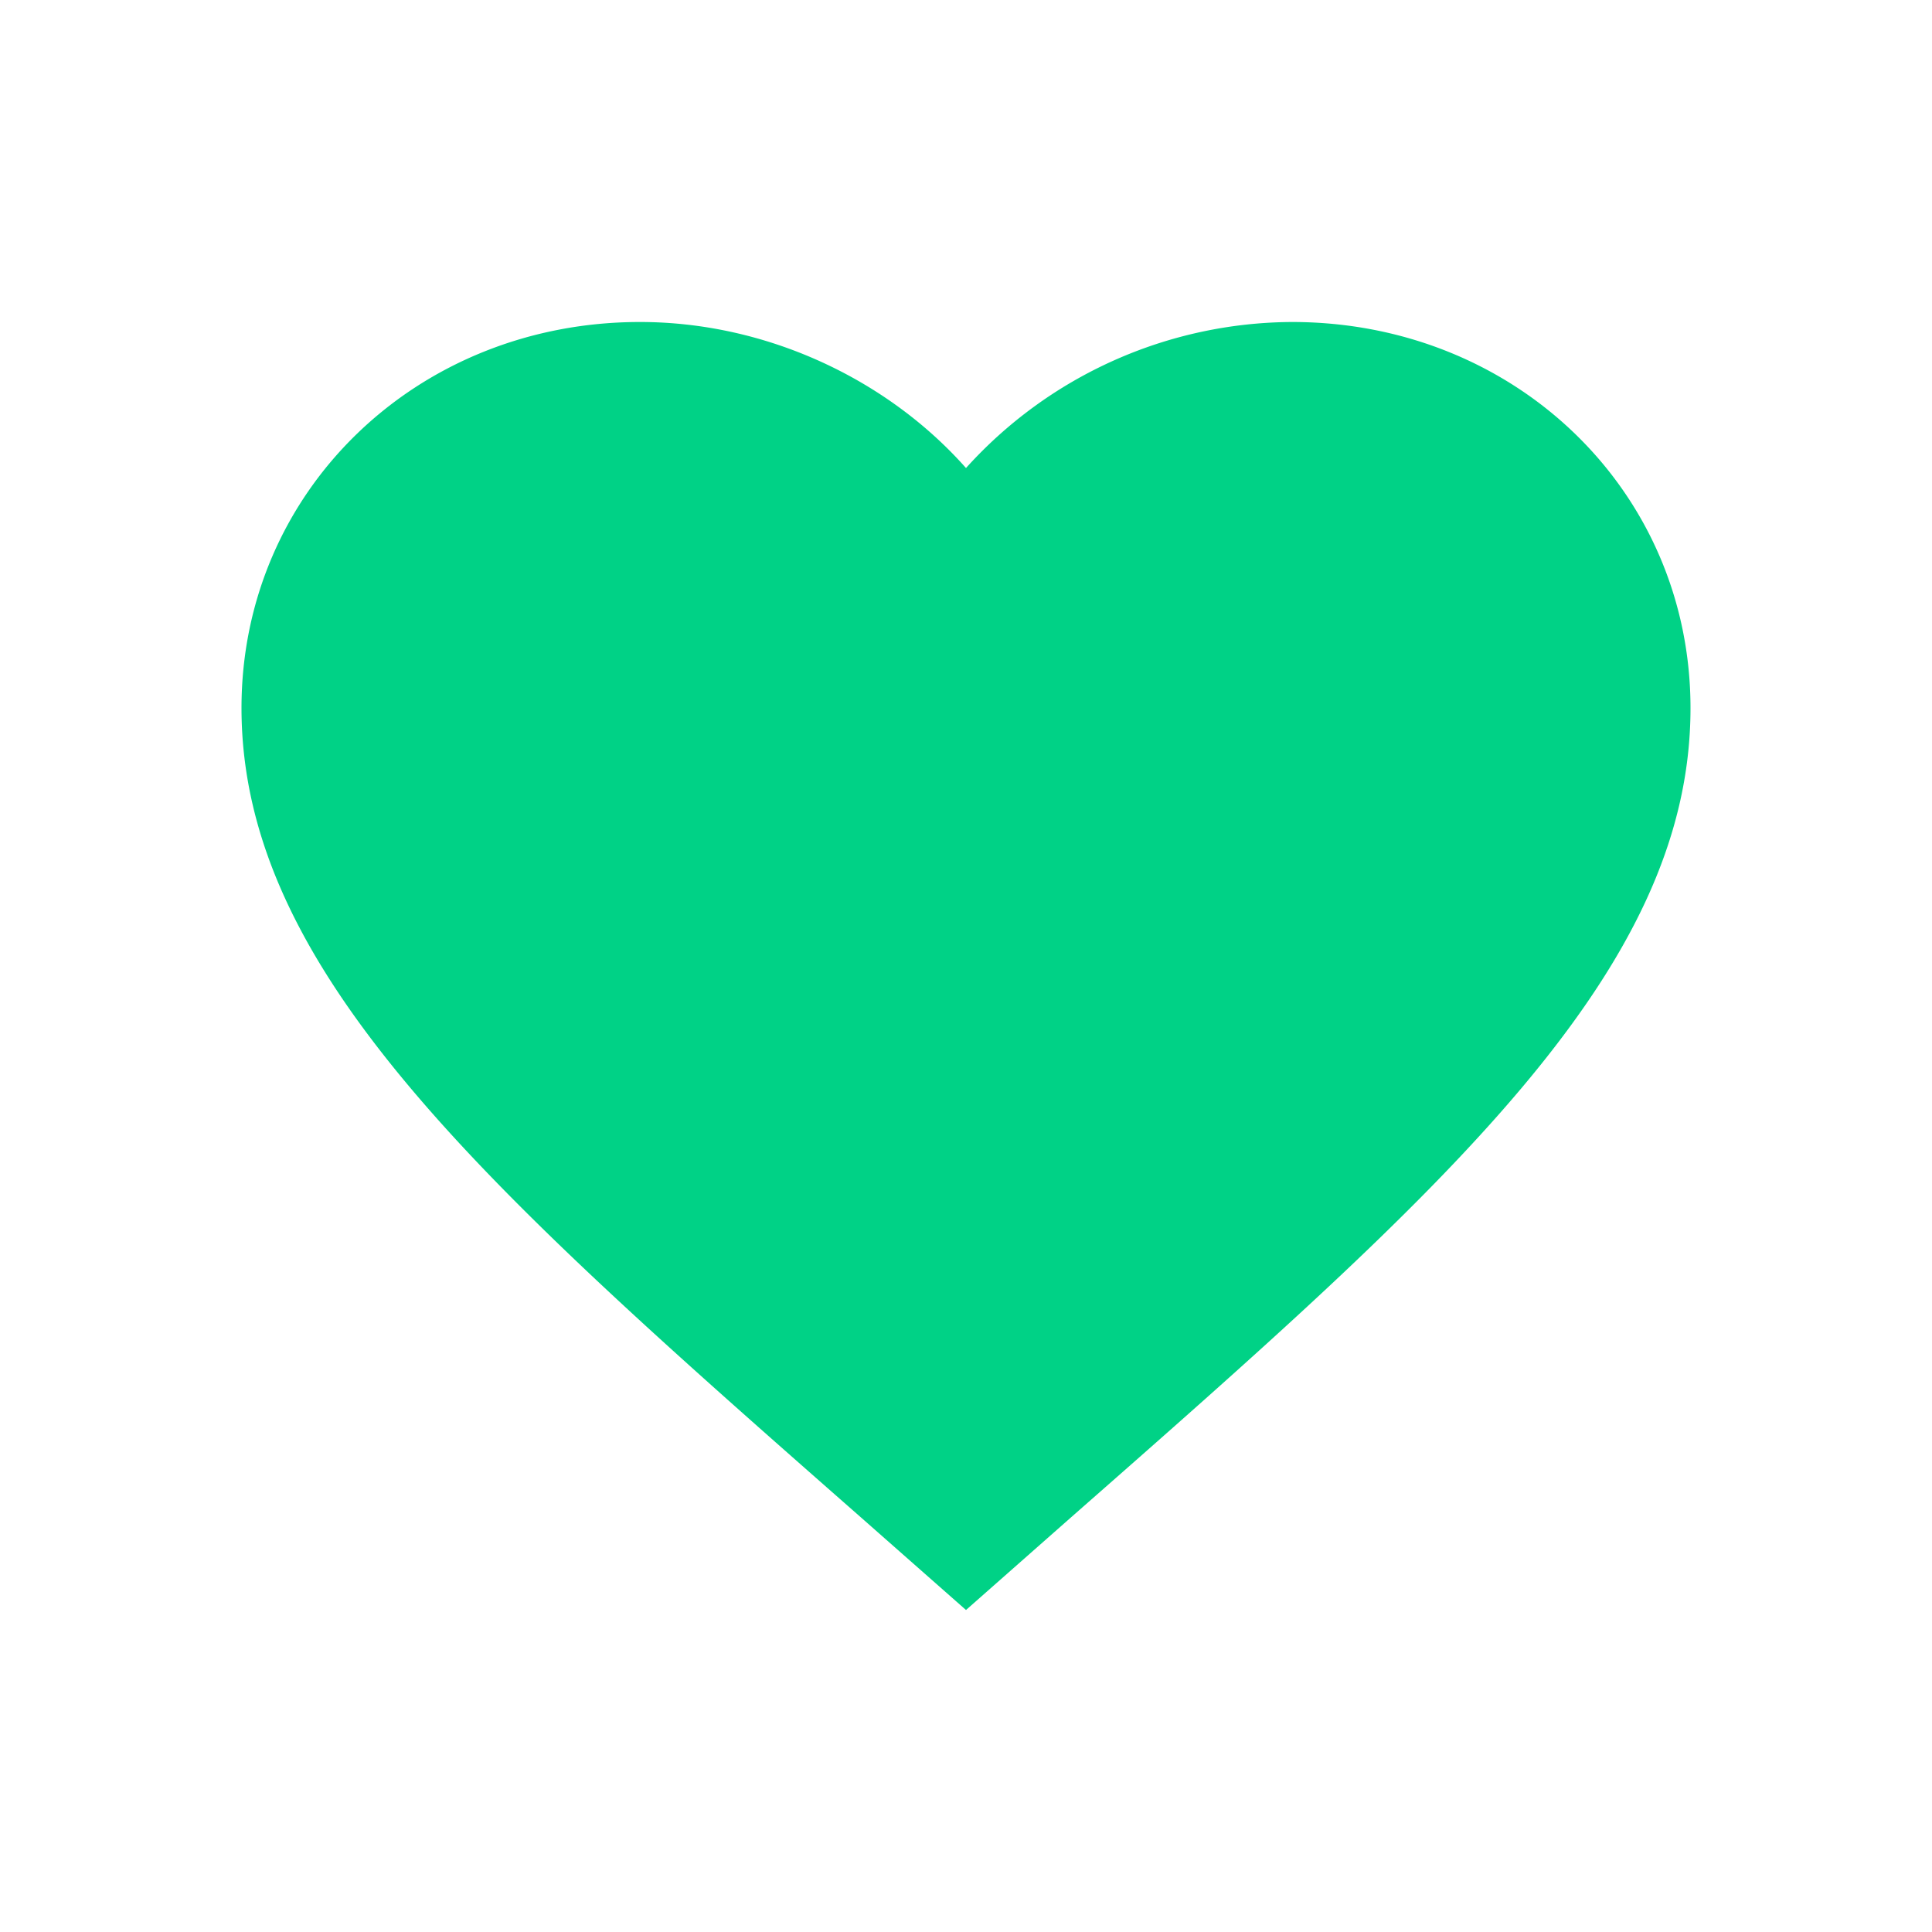 <svg xmlns="http://www.w3.org/2000/svg" width="24" height="24" fill="none"><path fill="#00D286" d="m12 20-1.305-1.15C6.06 14.777 3 12.082 3 8.795 3 6.102 5.178 4 7.95 4c1.566 0 3.069.707 4.05 1.814A5.486 5.486 0 0 1 16.05 4C18.822 4 21 6.102 21 8.796c0 3.287-3.06 5.982-7.695 10.053L12 20Z"/></svg>